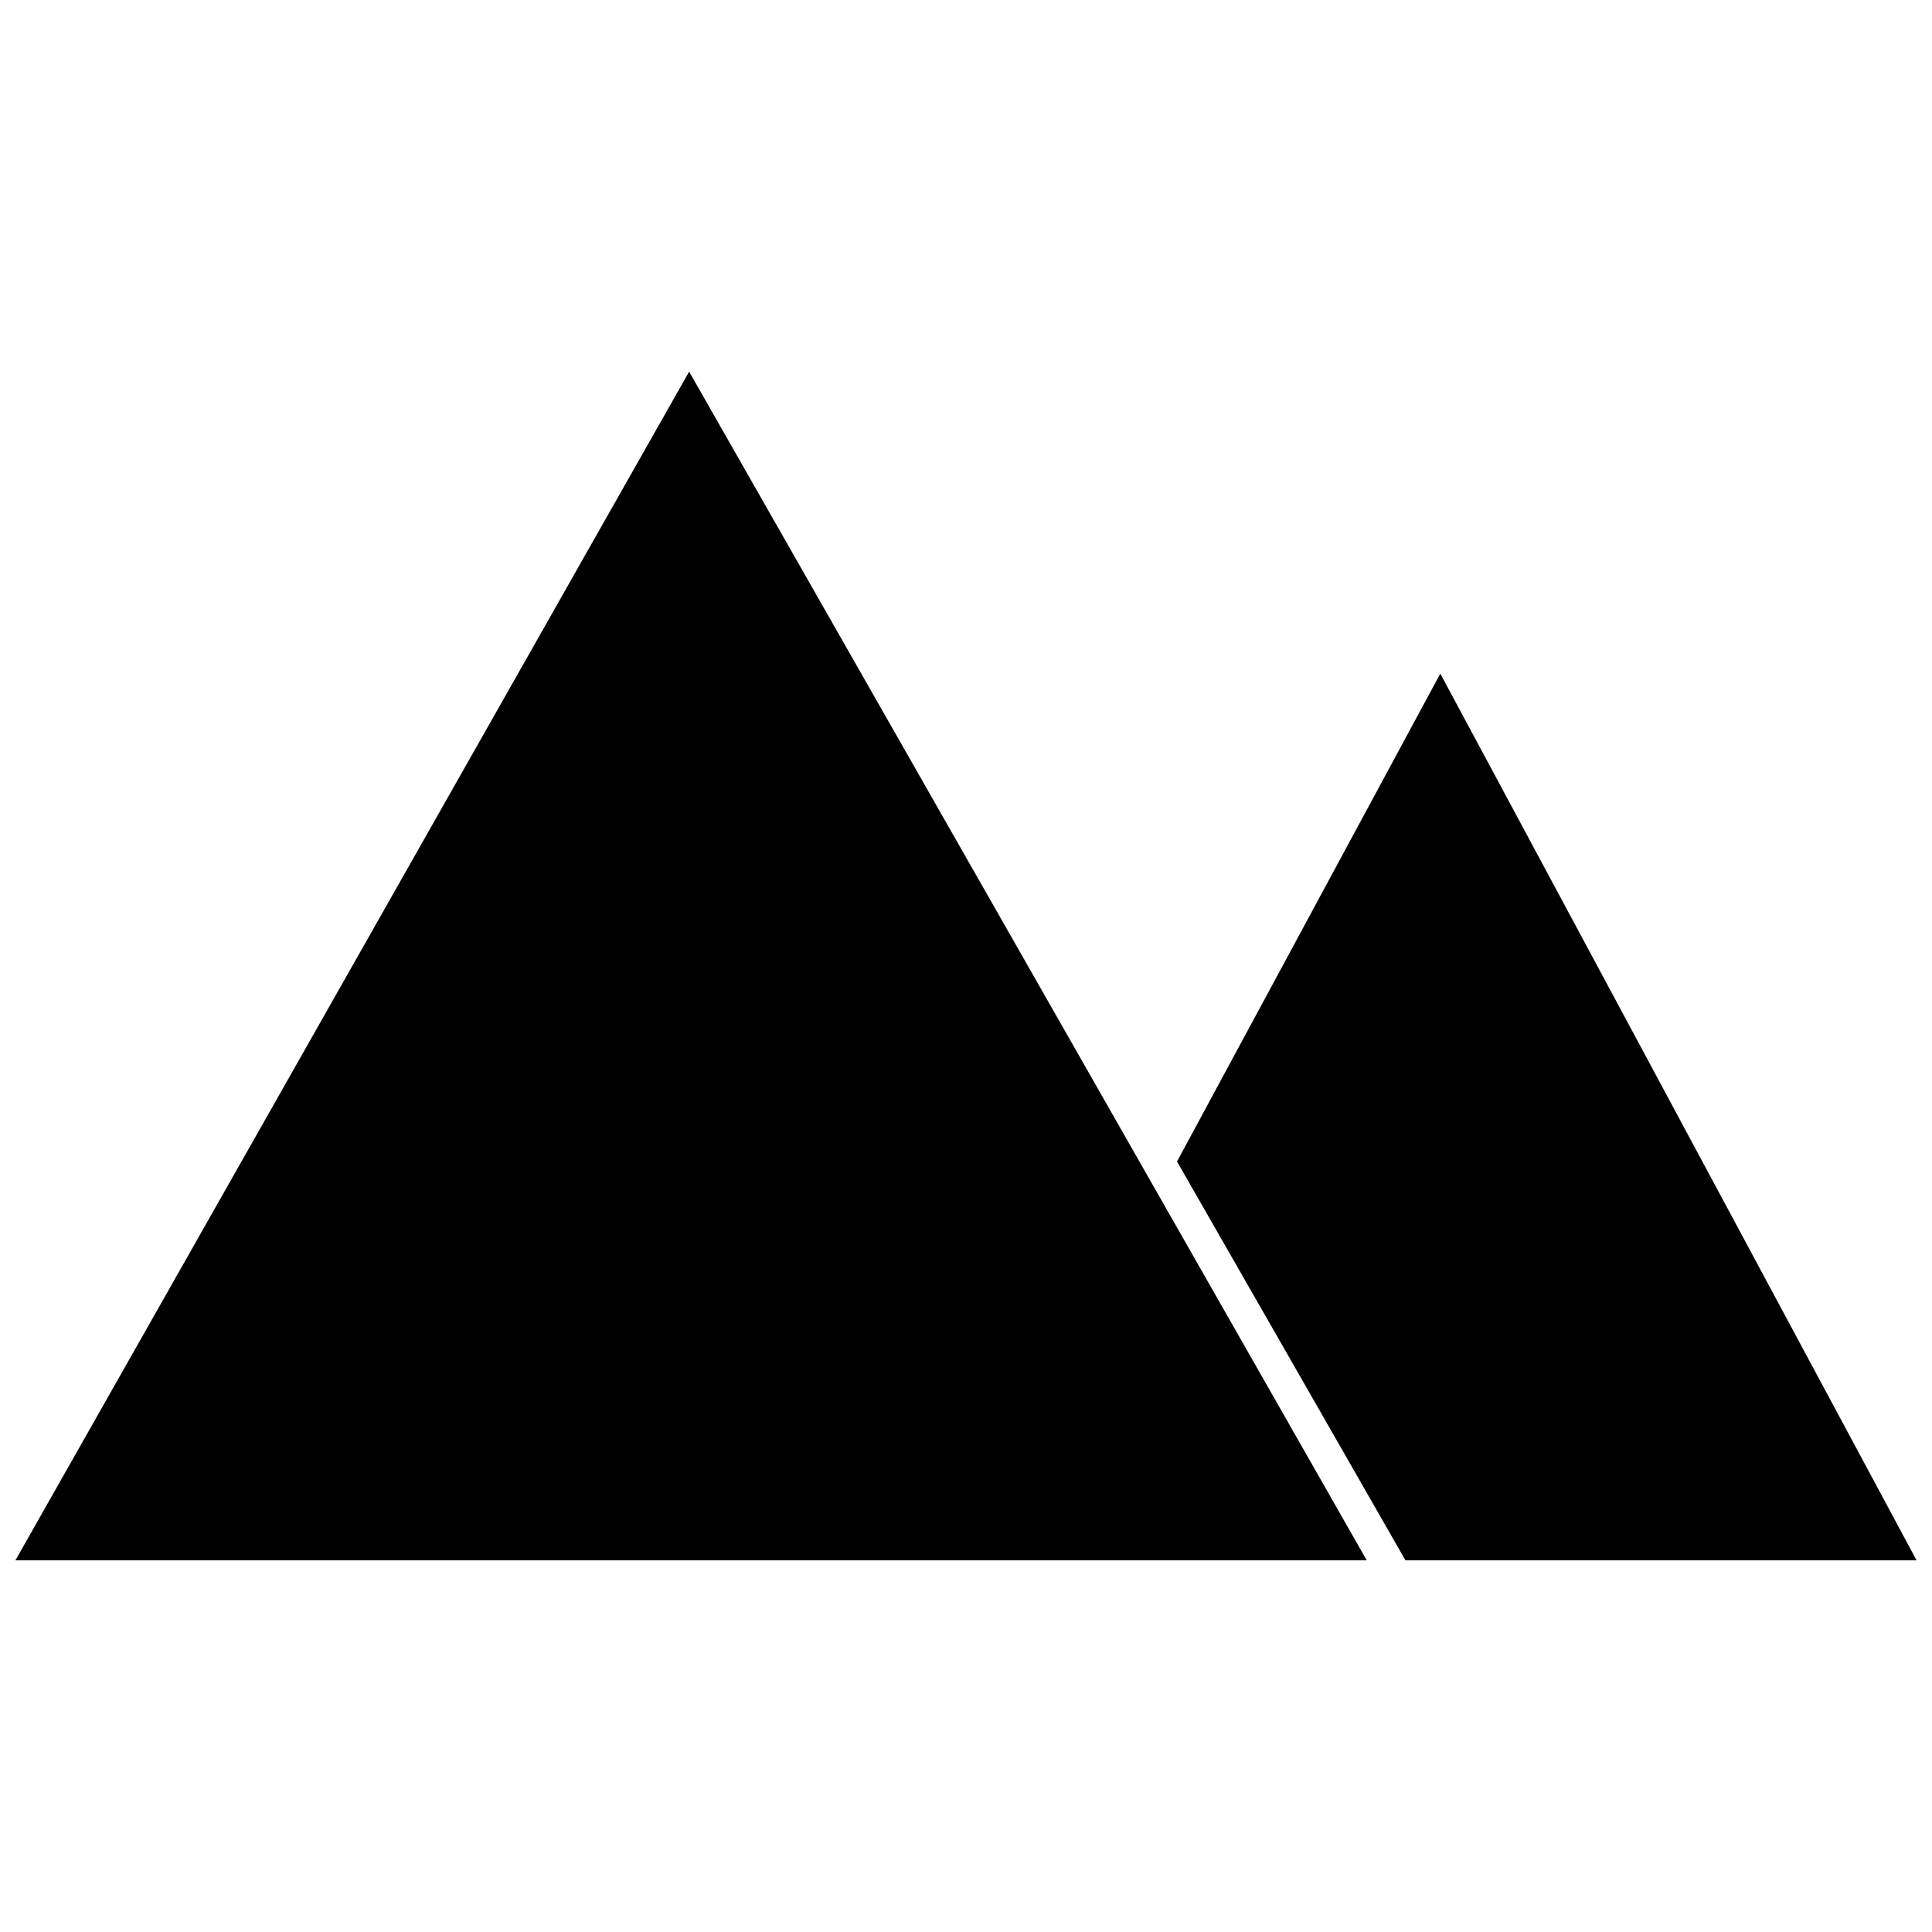 <?xml version="1.0" encoding="UTF-8"?>
<!-- Uploaded to: ICON Repo, www.iconrepo.com, Generator: ICON Repo Mixer Tools -->
<svg width="800px" height="800px" version="1.1" viewBox="144 144 512 512" xmlns="http://www.w3.org/2000/svg">
 <defs>
  <clipPath id="b">
   <path d="m412 322h239.9v236h-239.9z"/>
  </clipPath>
  <clipPath id="a">
   <path d="m148.09 242h358.91v316h-358.91z"/>
  </clipPath>
 </defs>
 <g>
  <g clip-path="url(#b)">
   <path d="m525.7 322.53 126.21 234.97h-135.45l-60.539-105.69 69.773-129.29z" fill-rule="evenodd"/>
  </g>
  <g clip-path="url(#a)">
   <path d="m326.63 242.49 179.57 315.01h-358.11z" fill-rule="evenodd"/>
  </g>
 </g>
</svg>